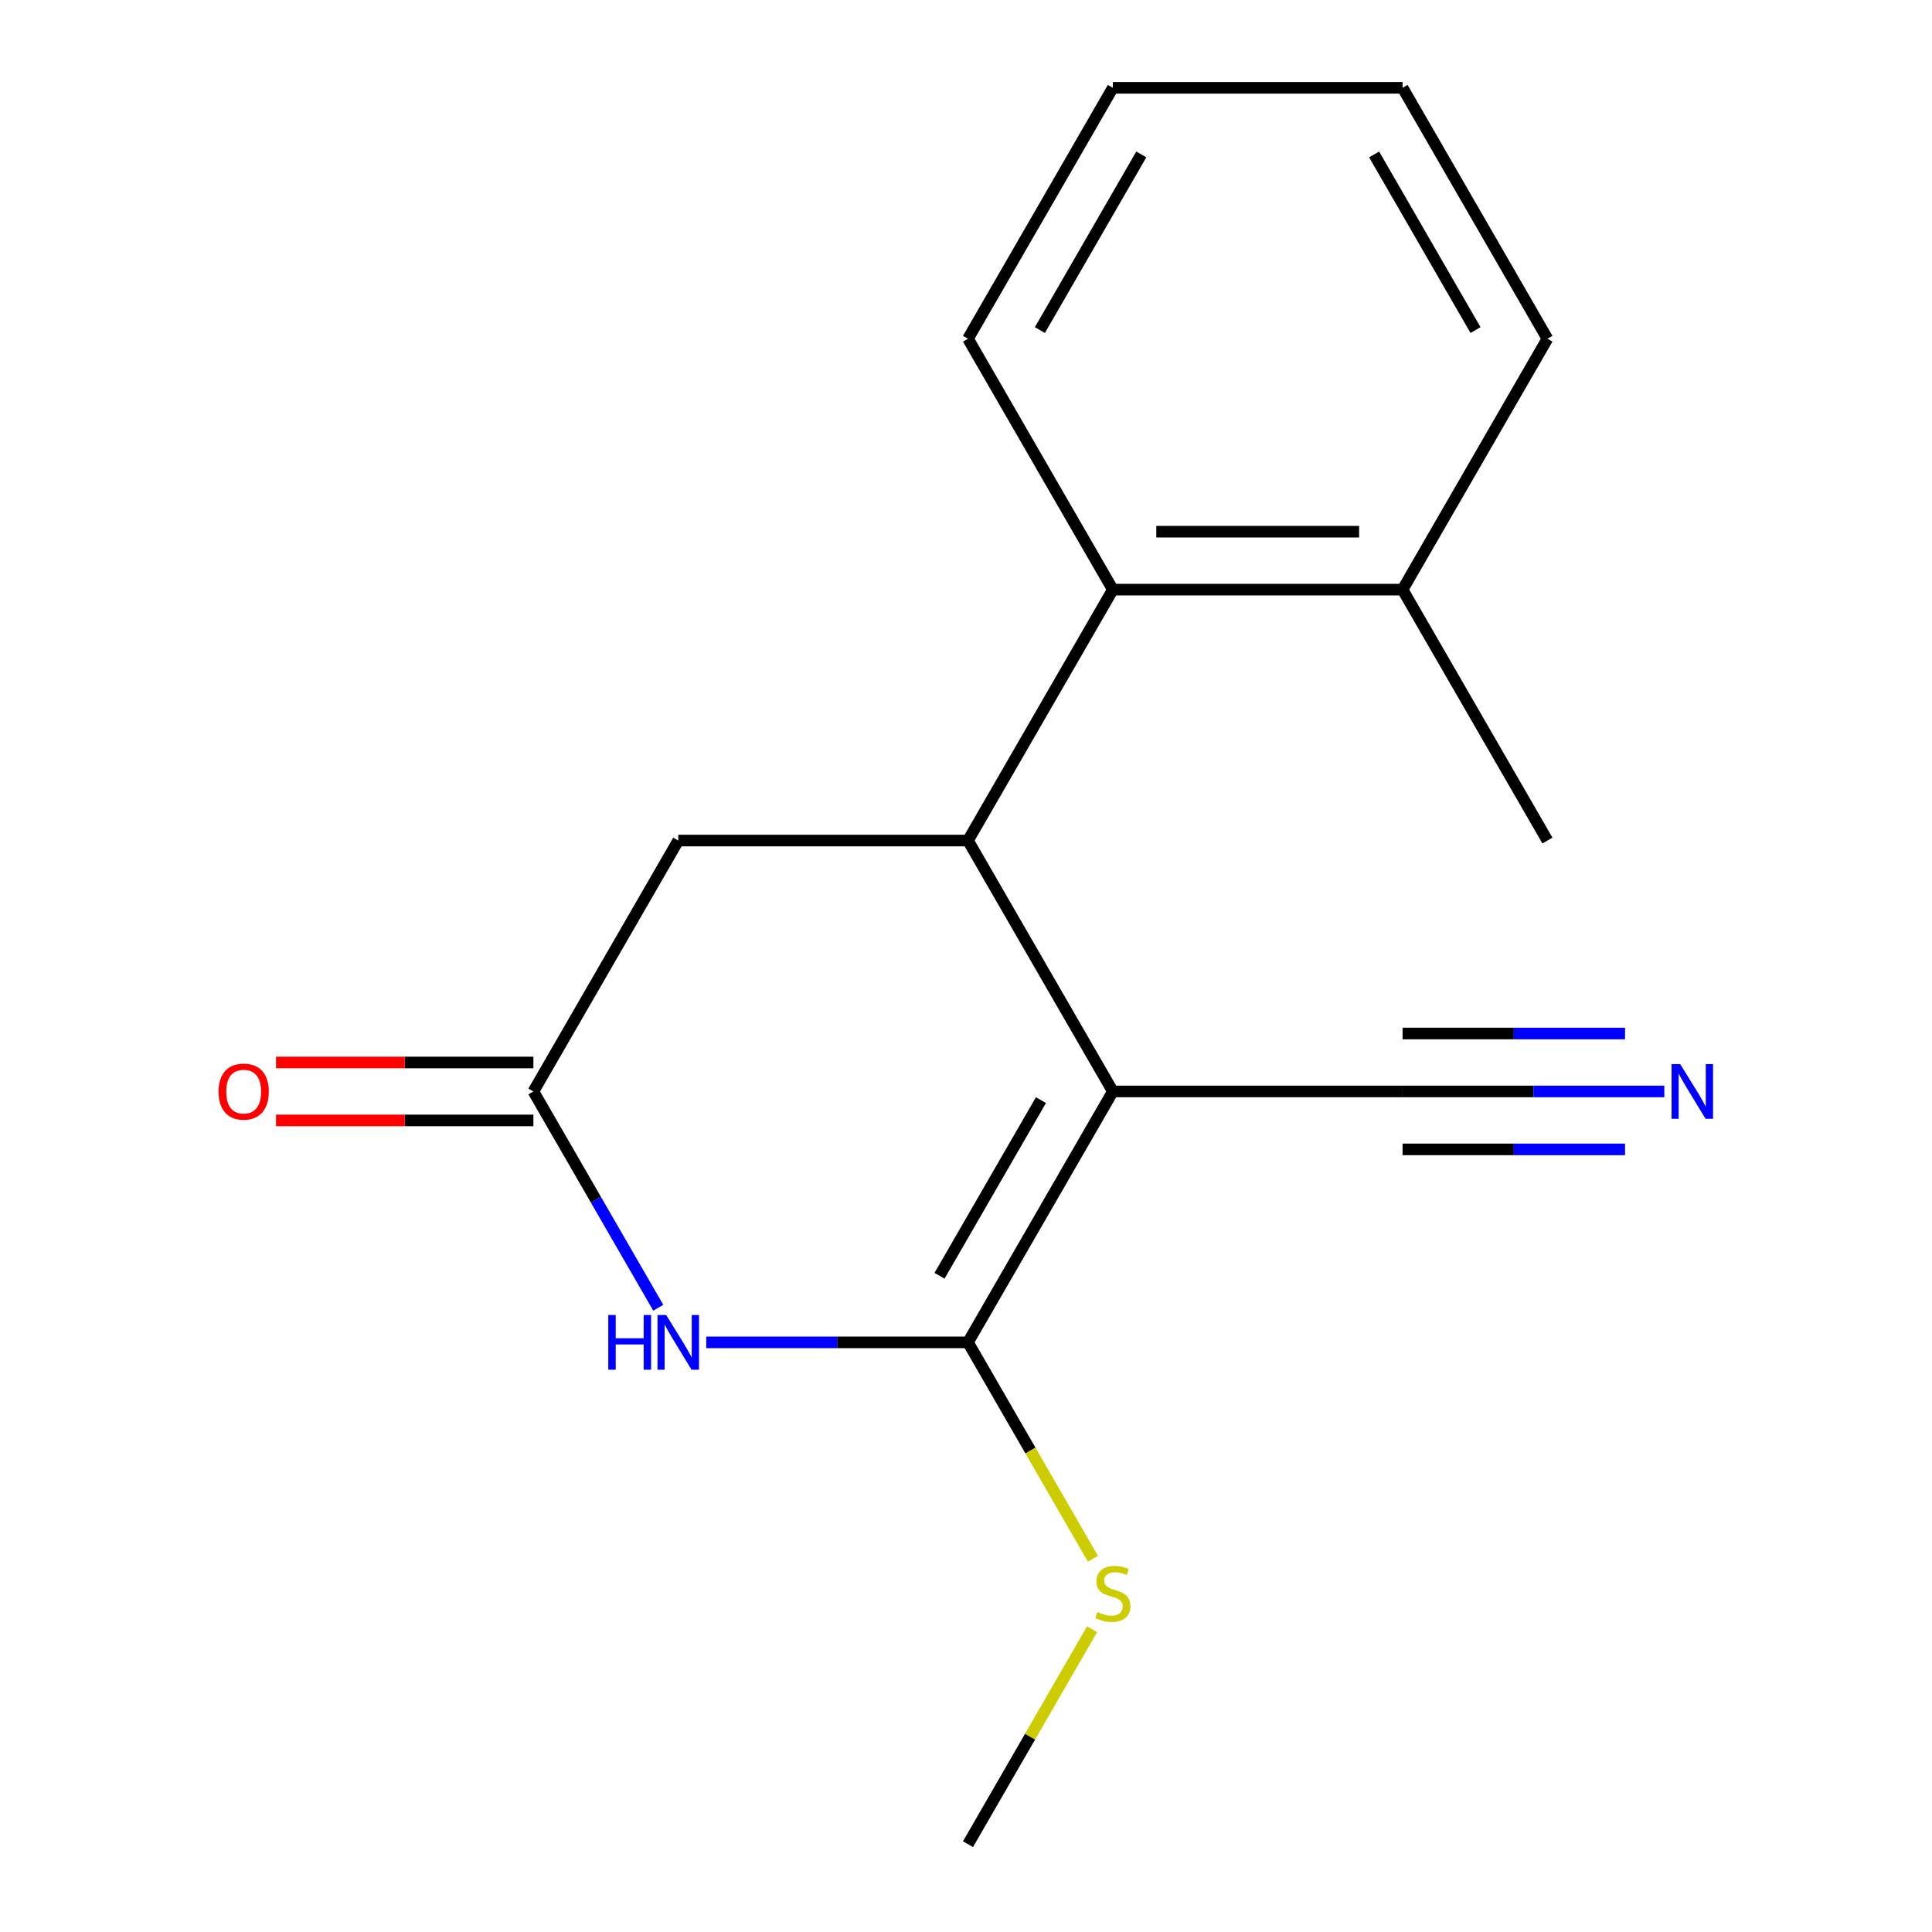 <?xml version='1.0' encoding='iso-8859-1'?>
<svg version='1.1' baseProfile='full'
              xmlns='http://www.w3.org/2000/svg'
                      xmlns:rdkit='http://www.rdkit.org/xml'
                      xmlns:xlink='http://www.w3.org/1999/xlink'
                  xml:space='preserve'
width='1000px' height='1000px' viewBox='0 0 1000 1000'>
<!-- END OF HEADER -->
<rect style='opacity:1.0;fill:#FFFFFF;stroke:none' width='1000' height='1000' x='0' y='0'> </rect>
<path class='bond-0' d='M 576.008,564.935 L 501.027,694.805' style='fill:none;fill-rule:evenodd;stroke:#000000;stroke-width:6px;stroke-linecap:butt;stroke-linejoin:miter;stroke-opacity:1' />
<path class='bond-0' d='M 538.787,569.419 L 486.3,660.329' style='fill:none;fill-rule:evenodd;stroke:#000000;stroke-width:6px;stroke-linecap:butt;stroke-linejoin:miter;stroke-opacity:1' />
<path class='bond-1' d='M 576.008,564.935 L 501.027,435.065' style='fill:none;fill-rule:evenodd;stroke:#000000;stroke-width:6px;stroke-linecap:butt;stroke-linejoin:miter;stroke-opacity:1' />
<path class='bond-4' d='M 576.008,564.935 L 725.969,564.935' style='fill:none;fill-rule:evenodd;stroke:#000000;stroke-width:6px;stroke-linecap:butt;stroke-linejoin:miter;stroke-opacity:1' />
<path class='bond-2' d='M 501.027,694.805 L 433.291,694.805' style='fill:none;fill-rule:evenodd;stroke:#000000;stroke-width:6px;stroke-linecap:butt;stroke-linejoin:miter;stroke-opacity:1' />
<path class='bond-2' d='M 433.291,694.805 L 365.555,694.805' style='fill:none;fill-rule:evenodd;stroke:#0000FF;stroke-width:6px;stroke-linecap:butt;stroke-linejoin:miter;stroke-opacity:1' />
<path class='bond-8' d='M 501.027,694.805 L 533.359,750.806' style='fill:none;fill-rule:evenodd;stroke:#000000;stroke-width:6px;stroke-linecap:butt;stroke-linejoin:miter;stroke-opacity:1' />
<path class='bond-8' d='M 533.359,750.806 L 565.691,806.806' style='fill:none;fill-rule:evenodd;stroke:#CCCC00;stroke-width:6px;stroke-linecap:butt;stroke-linejoin:miter;stroke-opacity:1' />
<path class='bond-5' d='M 501.027,435.065 L 576.008,305.195' style='fill:none;fill-rule:evenodd;stroke:#000000;stroke-width:6px;stroke-linecap:butt;stroke-linejoin:miter;stroke-opacity:1' />
<path class='bond-7' d='M 501.027,435.065 L 351.066,435.065' style='fill:none;fill-rule:evenodd;stroke:#000000;stroke-width:6px;stroke-linecap:butt;stroke-linejoin:miter;stroke-opacity:1' />
<path class='bond-17' d='M 340.726,676.896 L 308.406,620.916' style='fill:none;fill-rule:evenodd;stroke:#0000FF;stroke-width:6px;stroke-linecap:butt;stroke-linejoin:miter;stroke-opacity:1' />
<path class='bond-17' d='M 308.406,620.916 L 276.086,564.935' style='fill:none;fill-rule:evenodd;stroke:#000000;stroke-width:6px;stroke-linecap:butt;stroke-linejoin:miter;stroke-opacity:1' />
<path class='bond-3' d='M 276.086,564.935 L 351.066,435.065' style='fill:none;fill-rule:evenodd;stroke:#000000;stroke-width:6px;stroke-linecap:butt;stroke-linejoin:miter;stroke-opacity:1' />
<path class='bond-9' d='M 276.086,549.939 L 209.48,549.939' style='fill:none;fill-rule:evenodd;stroke:#000000;stroke-width:6px;stroke-linecap:butt;stroke-linejoin:miter;stroke-opacity:1' />
<path class='bond-9' d='M 209.48,549.939 L 142.874,549.939' style='fill:none;fill-rule:evenodd;stroke:#FF0000;stroke-width:6px;stroke-linecap:butt;stroke-linejoin:miter;stroke-opacity:1' />
<path class='bond-9' d='M 276.086,579.931 L 209.48,579.931' style='fill:none;fill-rule:evenodd;stroke:#000000;stroke-width:6px;stroke-linecap:butt;stroke-linejoin:miter;stroke-opacity:1' />
<path class='bond-9' d='M 209.48,579.931 L 142.874,579.931' style='fill:none;fill-rule:evenodd;stroke:#FF0000;stroke-width:6px;stroke-linecap:butt;stroke-linejoin:miter;stroke-opacity:1' />
<path class='bond-6' d='M 725.969,564.935 L 793.705,564.935' style='fill:none;fill-rule:evenodd;stroke:#000000;stroke-width:6px;stroke-linecap:butt;stroke-linejoin:miter;stroke-opacity:1' />
<path class='bond-6' d='M 793.705,564.935 L 861.441,564.935' style='fill:none;fill-rule:evenodd;stroke:#0000FF;stroke-width:6px;stroke-linecap:butt;stroke-linejoin:miter;stroke-opacity:1' />
<path class='bond-6' d='M 725.969,594.927 L 783.545,594.927' style='fill:none;fill-rule:evenodd;stroke:#000000;stroke-width:6px;stroke-linecap:butt;stroke-linejoin:miter;stroke-opacity:1' />
<path class='bond-6' d='M 783.545,594.927 L 841.12,594.927' style='fill:none;fill-rule:evenodd;stroke:#0000FF;stroke-width:6px;stroke-linecap:butt;stroke-linejoin:miter;stroke-opacity:1' />
<path class='bond-6' d='M 725.969,534.943 L 783.545,534.943' style='fill:none;fill-rule:evenodd;stroke:#000000;stroke-width:6px;stroke-linecap:butt;stroke-linejoin:miter;stroke-opacity:1' />
<path class='bond-6' d='M 783.545,534.943 L 841.12,534.943' style='fill:none;fill-rule:evenodd;stroke:#0000FF;stroke-width:6px;stroke-linecap:butt;stroke-linejoin:miter;stroke-opacity:1' />
<path class='bond-10' d='M 576.008,305.195 L 725.969,305.195' style='fill:none;fill-rule:evenodd;stroke:#000000;stroke-width:6px;stroke-linecap:butt;stroke-linejoin:miter;stroke-opacity:1' />
<path class='bond-10' d='M 598.502,275.203 L 703.475,275.203' style='fill:none;fill-rule:evenodd;stroke:#000000;stroke-width:6px;stroke-linecap:butt;stroke-linejoin:miter;stroke-opacity:1' />
<path class='bond-11' d='M 576.008,305.195 L 501.027,175.325' style='fill:none;fill-rule:evenodd;stroke:#000000;stroke-width:6px;stroke-linecap:butt;stroke-linejoin:miter;stroke-opacity:1' />
<path class='bond-14' d='M 565.252,843.304 L 533.14,898.925' style='fill:none;fill-rule:evenodd;stroke:#CCCC00;stroke-width:6px;stroke-linecap:butt;stroke-linejoin:miter;stroke-opacity:1' />
<path class='bond-14' d='M 533.14,898.925 L 501.027,954.545' style='fill:none;fill-rule:evenodd;stroke:#000000;stroke-width:6px;stroke-linecap:butt;stroke-linejoin:miter;stroke-opacity:1' />
<path class='bond-12' d='M 725.969,305.195 L 800.949,435.065' style='fill:none;fill-rule:evenodd;stroke:#000000;stroke-width:6px;stroke-linecap:butt;stroke-linejoin:miter;stroke-opacity:1' />
<path class='bond-13' d='M 725.969,305.195 L 800.949,175.325' style='fill:none;fill-rule:evenodd;stroke:#000000;stroke-width:6px;stroke-linecap:butt;stroke-linejoin:miter;stroke-opacity:1' />
<path class='bond-15' d='M 501.027,175.325 L 576.008,45.455' style='fill:none;fill-rule:evenodd;stroke:#000000;stroke-width:6px;stroke-linecap:butt;stroke-linejoin:miter;stroke-opacity:1' />
<path class='bond-15' d='M 538.248,170.84 L 590.735,79.931' style='fill:none;fill-rule:evenodd;stroke:#000000;stroke-width:6px;stroke-linecap:butt;stroke-linejoin:miter;stroke-opacity:1' />
<path class='bond-18' d='M 800.949,175.325 L 725.969,45.455' style='fill:none;fill-rule:evenodd;stroke:#000000;stroke-width:6px;stroke-linecap:butt;stroke-linejoin:miter;stroke-opacity:1' />
<path class='bond-18' d='M 763.728,170.84 L 711.242,79.931' style='fill:none;fill-rule:evenodd;stroke:#000000;stroke-width:6px;stroke-linecap:butt;stroke-linejoin:miter;stroke-opacity:1' />
<path class='bond-16' d='M 576.008,45.455 L 725.969,45.455' style='fill:none;fill-rule:evenodd;stroke:#000000;stroke-width:6px;stroke-linecap:butt;stroke-linejoin:miter;stroke-opacity:1' />
<path  class='atom-3' d='M 314.846 680.645
L 318.686 680.645
L 318.686 692.685
L 333.166 692.685
L 333.166 680.645
L 337.006 680.645
L 337.006 708.965
L 333.166 708.965
L 333.166 695.885
L 318.686 695.885
L 318.686 708.965
L 314.846 708.965
L 314.846 680.645
' fill='#0000FF'/>
<path  class='atom-3' d='M 344.806 680.645
L 354.086 695.645
Q 355.006 697.125, 356.486 699.805
Q 357.966 702.485, 358.046 702.645
L 358.046 680.645
L 361.806 680.645
L 361.806 708.965
L 357.926 708.965
L 347.966 692.565
Q 346.806 690.645, 345.566 688.445
Q 344.366 686.245, 344.006 685.565
L 344.006 708.965
L 340.326 708.965
L 340.326 680.645
L 344.806 680.645
' fill='#0000FF'/>
<path  class='atom-7' d='M 869.67 550.775
L 878.95 565.775
Q 879.87 567.255, 881.35 569.935
Q 882.83 572.615, 882.91 572.775
L 882.91 550.775
L 886.67 550.775
L 886.67 579.095
L 882.79 579.095
L 872.83 562.695
Q 871.67 560.775, 870.43 558.575
Q 869.23 556.375, 868.87 555.695
L 868.87 579.095
L 865.19 579.095
L 865.19 550.775
L 869.67 550.775
' fill='#0000FF'/>
<path  class='atom-9' d='M 568.008 834.395
Q 568.328 834.515, 569.648 835.075
Q 570.968 835.635, 572.408 835.995
Q 573.888 836.315, 575.328 836.315
Q 578.008 836.315, 579.568 835.035
Q 581.128 833.715, 581.128 831.435
Q 581.128 829.875, 580.328 828.915
Q 579.568 827.955, 578.368 827.435
Q 577.168 826.915, 575.168 826.315
Q 572.648 825.555, 571.128 824.835
Q 569.648 824.115, 568.568 822.595
Q 567.528 821.075, 567.528 818.515
Q 567.528 814.955, 569.928 812.755
Q 572.368 810.555, 577.168 810.555
Q 580.448 810.555, 584.168 812.115
L 583.248 815.195
Q 579.848 813.795, 577.288 813.795
Q 574.528 813.795, 573.008 814.955
Q 571.488 816.075, 571.528 818.035
Q 571.528 819.555, 572.288 820.475
Q 573.088 821.395, 574.208 821.915
Q 575.368 822.435, 577.288 823.035
Q 579.848 823.835, 581.368 824.635
Q 582.888 825.435, 583.968 827.075
Q 585.088 828.675, 585.088 831.435
Q 585.088 835.355, 582.448 837.475
Q 579.848 839.555, 575.488 839.555
Q 572.968 839.555, 571.048 838.995
Q 569.168 838.475, 566.928 837.555
L 568.008 834.395
' fill='#CCCC00'/>
<path  class='atom-10' d='M 113.125 565.015
Q 113.125 558.215, 116.485 554.415
Q 119.845 550.615, 126.125 550.615
Q 132.405 550.615, 135.765 554.415
Q 139.125 558.215, 139.125 565.015
Q 139.125 571.895, 135.725 575.815
Q 132.325 579.695, 126.125 579.695
Q 119.885 579.695, 116.485 575.815
Q 113.125 571.935, 113.125 565.015
M 126.125 576.495
Q 130.445 576.495, 132.765 573.615
Q 135.125 570.695, 135.125 565.015
Q 135.125 559.455, 132.765 556.655
Q 130.445 553.815, 126.125 553.815
Q 121.805 553.815, 119.445 556.615
Q 117.125 559.415, 117.125 565.015
Q 117.125 570.735, 119.445 573.615
Q 121.805 576.495, 126.125 576.495
' fill='#FF0000'/>
</svg>
